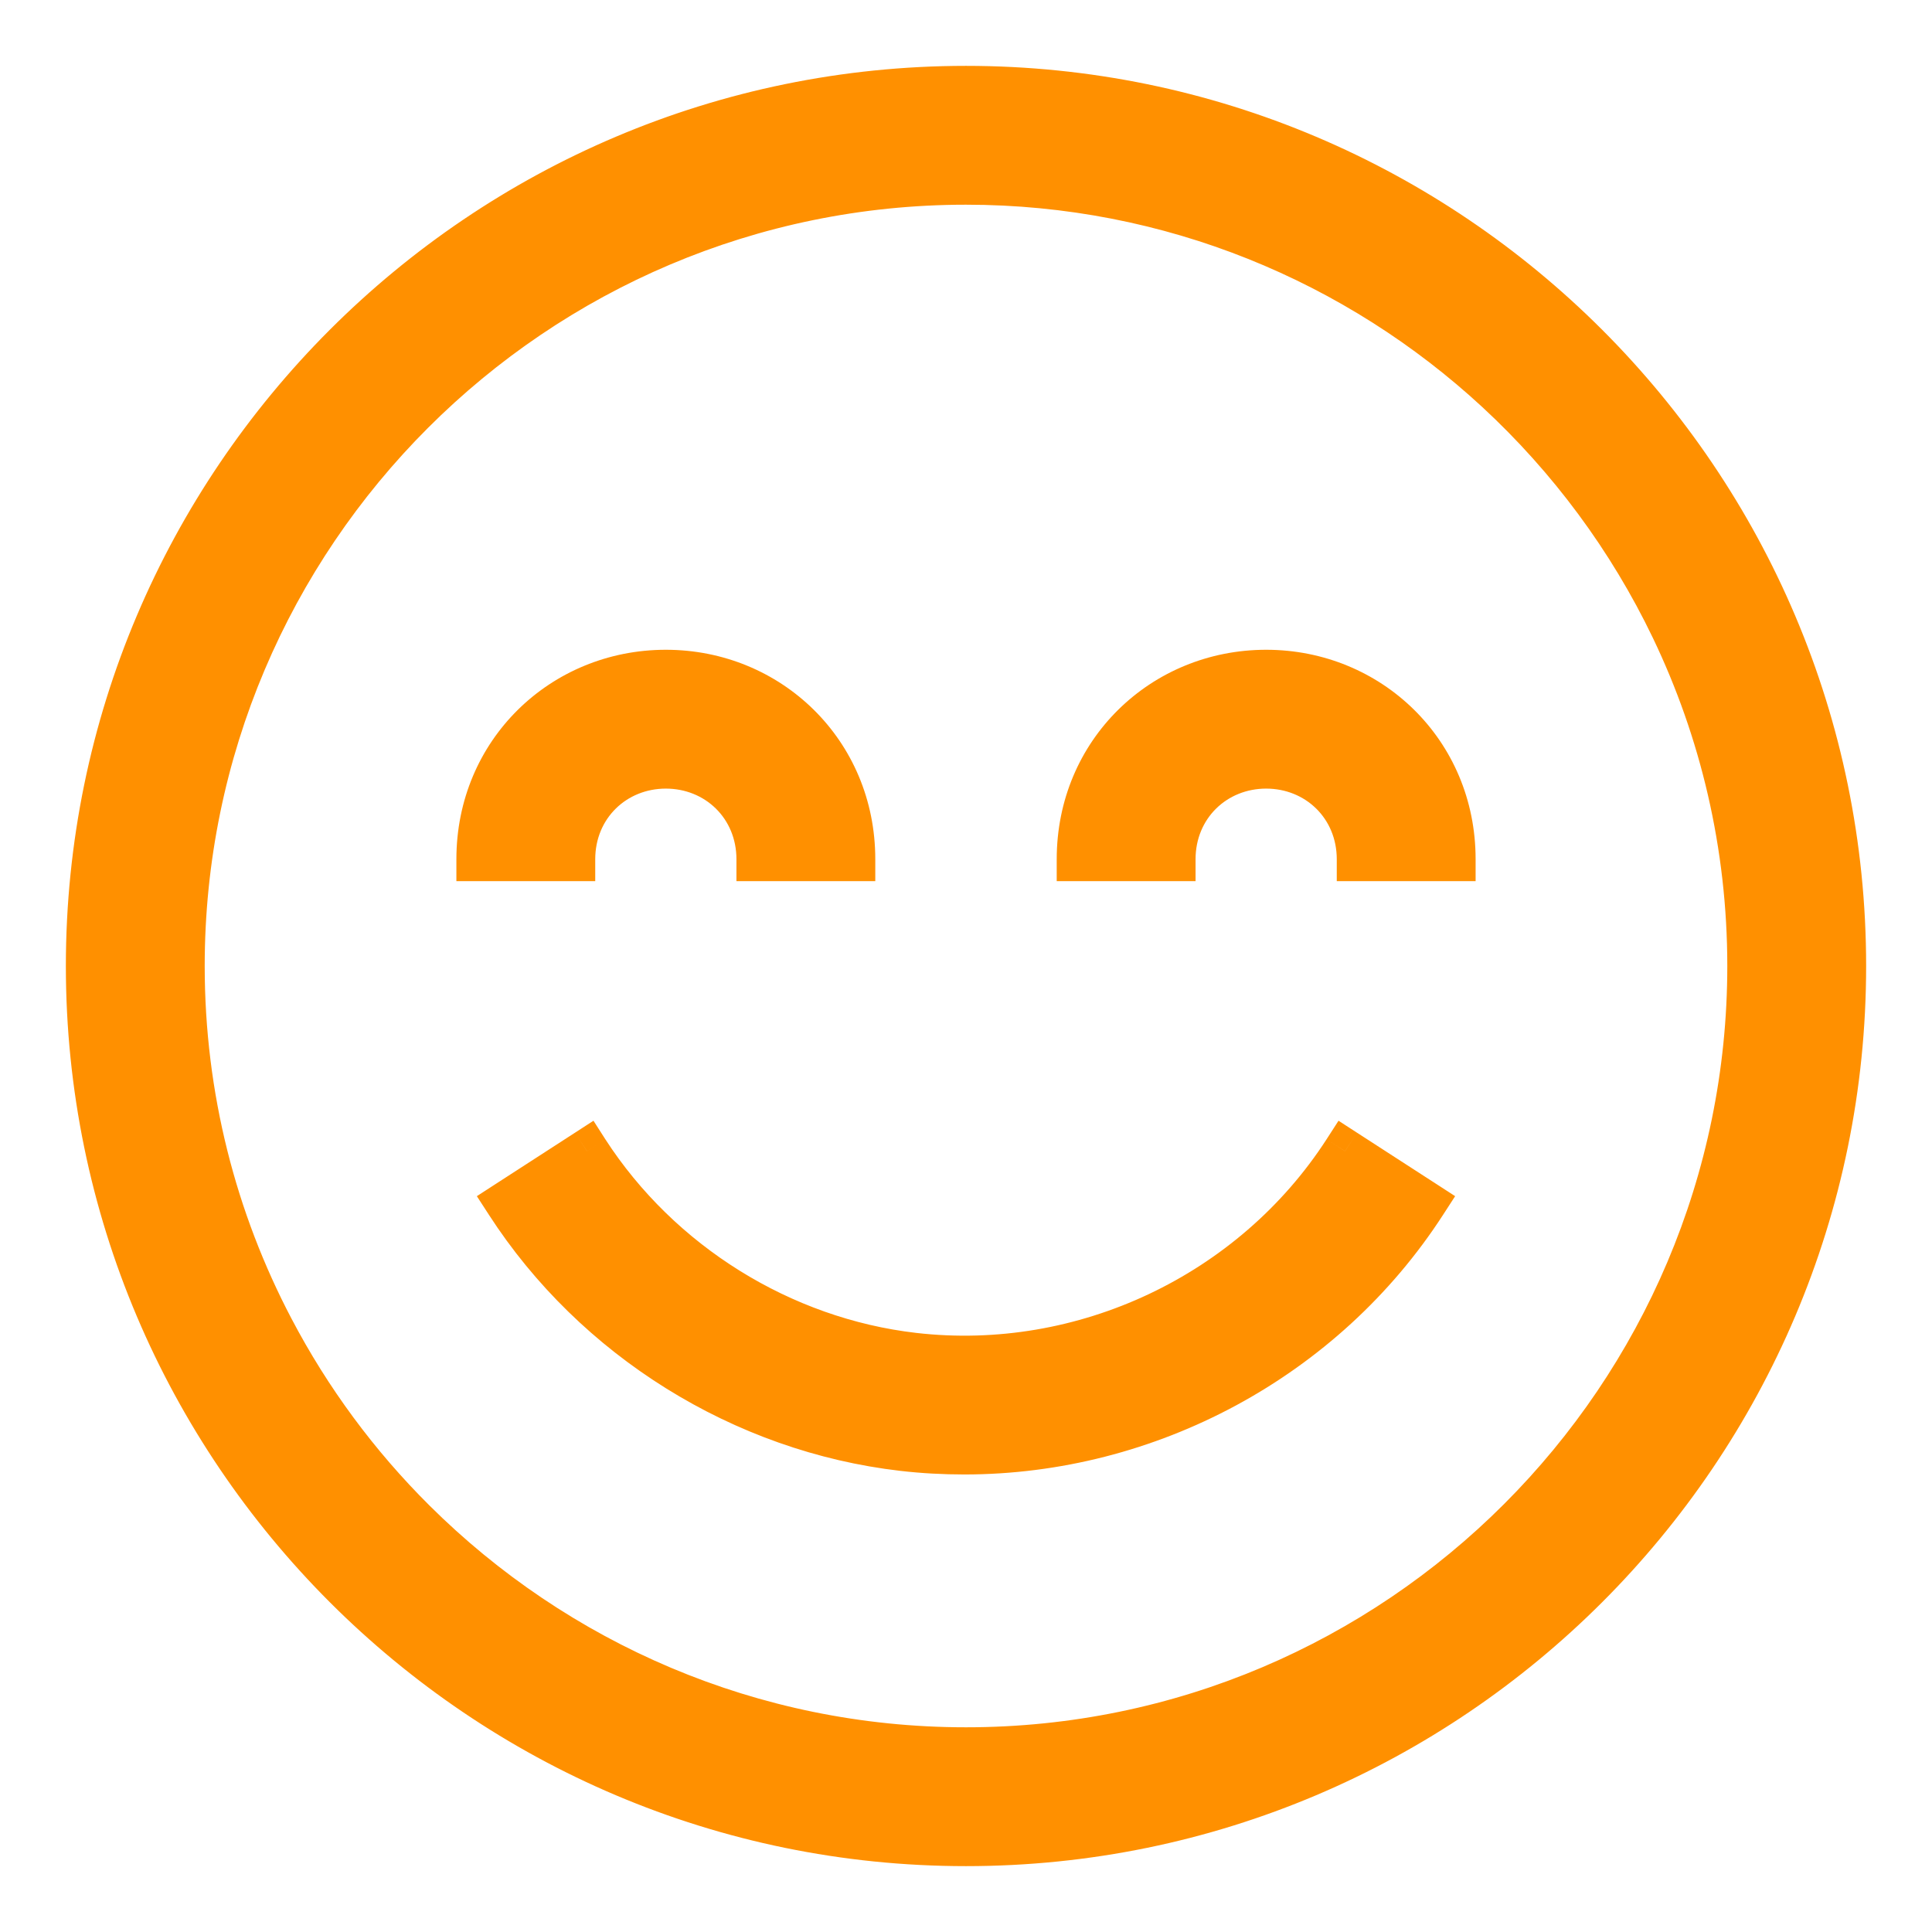 <svg width="22" height="22" viewBox="0 0 22 22" fill="none" xmlns="http://www.w3.org/2000/svg">
<mask id="path-1-outside-1" maskUnits="userSpaceOnUse" x="0" y="0" width="22" height="22" fill="black">
<rect fill="white" width="22" height="22"/>
<path fill-rule="evenodd" clip-rule="evenodd" d="M1 11C1 5.486 5.486 1 11 1C16.514 1 21 5.486 21 11C21 16.514 16.514 21 11 21C5.486 21 1 16.514 1 11ZM4.715 17.322C6.328 18.926 8.55 19.919 11 19.919C15.918 19.919 19.919 15.918 19.919 11C19.919 9.624 19.606 8.32 19.047 7.155C18.556 6.132 17.875 5.216 17.05 4.453C15.459 2.982 13.333 2.081 11 2.081C6.082 2.081 2.081 6.082 2.081 11C2.081 12.49 2.449 13.895 3.097 15.131C3.523 15.943 4.07 16.681 4.715 17.322ZM8.636 9.784C8.636 9.176 8.163 8.73 7.582 8.73C7.001 8.73 6.528 9.176 6.528 9.784H5.447C5.447 8.567 6.405 7.649 7.582 7.649C8.759 7.649 9.717 8.567 9.717 9.784H8.636ZM14.418 8.73C14.999 8.73 15.472 9.176 15.472 9.784H16.553C16.553 8.567 15.595 7.649 14.418 7.649C13.241 7.649 12.283 8.567 12.283 9.784H13.364C13.364 9.176 13.837 8.73 14.418 8.73ZM16.224 13.695C15.077 15.471 13.072 16.54 10.981 16.54C10.748 16.54 10.515 16.527 10.281 16.5C8.459 16.29 6.775 15.242 5.776 13.695L6.684 13.108C7.509 14.386 8.9 15.253 10.405 15.426C12.334 15.649 14.263 14.739 15.316 13.108L16.224 13.695Z"/>
</mask>
<path fill-rule="evenodd" clip-rule="evenodd" d="M1 11C1 5.486 5.486 1 11 1C16.514 1 21 5.486 21 11C21 16.514 16.514 21 11 21C5.486 21 1 16.514 1 11ZM4.715 17.322C6.328 18.926 8.55 19.919 11 19.919C15.918 19.919 19.919 15.918 19.919 11C19.919 9.624 19.606 8.32 19.047 7.155C18.556 6.132 17.875 5.216 17.05 4.453C15.459 2.982 13.333 2.081 11 2.081C6.082 2.081 2.081 6.082 2.081 11C2.081 12.49 2.449 13.895 3.097 15.131C3.523 15.943 4.07 16.681 4.715 17.322ZM8.636 9.784C8.636 9.176 8.163 8.73 7.582 8.73C7.001 8.73 6.528 9.176 6.528 9.784H5.447C5.447 8.567 6.405 7.649 7.582 7.649C8.759 7.649 9.717 8.567 9.717 9.784H8.636ZM14.418 8.73C14.999 8.73 15.472 9.176 15.472 9.784H16.553C16.553 8.567 15.595 7.649 14.418 7.649C13.241 7.649 12.283 8.567 12.283 9.784H13.364C13.364 9.176 13.837 8.73 14.418 8.73ZM16.224 13.695C15.077 15.471 13.072 16.54 10.981 16.54C10.748 16.54 10.515 16.527 10.281 16.5C8.459 16.29 6.775 15.242 5.776 13.695L6.684 13.108C7.509 14.386 8.9 15.253 10.405 15.426C12.334 15.649 14.263 14.739 15.316 13.108L16.224 13.695Z" fill="#FF9000"/>
<path d="M4.715 17.322L4.538 17.499L4.538 17.499L4.715 17.322ZM19.047 7.155L19.272 7.047L19.272 7.047L19.047 7.155ZM17.05 4.453L16.88 4.636L16.88 4.636L17.05 4.453ZM3.097 15.131L3.319 15.015L3.319 15.015L3.097 15.131ZM8.636 9.784H8.386V10.034H8.636V9.784ZM6.528 9.784V10.034H6.778V9.784H6.528ZM5.447 9.784H5.197V10.034H5.447V9.784ZM9.717 9.784V10.034H9.967V9.784H9.717ZM15.472 9.784H15.222V10.034H15.472V9.784ZM16.553 9.784V10.034H16.803V9.784H16.553ZM12.283 9.784H12.033V10.034H12.283V9.784ZM13.364 9.784V10.034H13.614V9.784H13.364ZM16.224 13.695L16.434 13.831L16.57 13.621L16.36 13.485L16.224 13.695ZM10.281 16.5L10.309 16.252L10.309 16.252L10.281 16.5ZM5.776 13.695L5.64 13.485L5.43 13.621L5.566 13.831L5.776 13.695ZM6.684 13.108L6.893 12.973L6.758 12.762L6.548 12.898L6.684 13.108ZM10.405 15.426L10.433 15.178L10.433 15.178L10.405 15.426ZM15.316 13.108L15.452 12.898L15.242 12.762L15.106 12.973L15.316 13.108ZM11 0.75C5.348 0.75 0.75 5.348 0.75 11H1.25C1.25 5.624 5.624 1.25 11 1.25V0.75ZM21.25 11C21.25 5.348 16.652 0.75 11 0.75V1.25C16.376 1.25 20.75 5.624 20.75 11H21.25ZM11 21.25C16.652 21.25 21.25 16.652 21.25 11H20.75C20.75 16.376 16.376 20.75 11 20.75V21.25ZM0.75 11C0.75 16.652 5.348 21.25 11 21.25V20.75C5.624 20.75 1.25 16.376 1.25 11H0.75ZM11 19.669C8.619 19.669 6.46 18.704 4.891 17.144L4.538 17.499C6.197 19.148 8.481 20.169 11 20.169V19.669ZM19.669 11C19.669 15.78 15.78 19.669 11 19.669V20.169C16.056 20.169 20.169 16.056 20.169 11H19.669ZM18.821 7.263C19.364 8.395 19.669 9.662 19.669 11H20.169C20.169 9.586 19.847 8.245 19.272 7.047L18.821 7.263ZM16.88 4.636C17.682 5.378 18.344 6.269 18.821 7.263L19.272 7.047C18.767 5.995 18.067 5.053 17.219 4.269L16.88 4.636ZM11 2.331C13.267 2.331 15.333 3.206 16.88 4.636L17.219 4.269C15.584 2.757 13.398 1.831 11 1.831V2.331ZM2.331 11C2.331 6.22 6.22 2.331 11 2.331V1.831C5.944 1.831 1.831 5.944 1.831 11H2.331ZM3.319 15.015C2.688 13.814 2.331 12.448 2.331 11H1.831C1.831 12.531 2.209 13.977 2.876 15.247L3.319 15.015ZM4.891 17.144C4.264 16.521 3.733 15.804 3.319 15.015L2.876 15.247C3.314 16.081 3.876 16.84 4.538 17.499L4.891 17.144ZM7.582 8.98C8.029 8.98 8.386 9.318 8.386 9.784H8.886C8.886 9.033 8.297 8.48 7.582 8.48V8.98ZM6.778 9.784C6.778 9.318 7.135 8.98 7.582 8.98V8.48C6.867 8.48 6.278 9.033 6.278 9.784H6.778ZM5.447 10.034H6.528V9.534H5.447V10.034ZM7.582 7.399C6.27 7.399 5.197 8.426 5.197 9.784H5.697C5.697 8.709 6.54 7.899 7.582 7.899V7.399ZM9.967 9.784C9.967 8.426 8.894 7.399 7.582 7.399V7.899C8.624 7.899 9.467 8.709 9.467 9.784H9.967ZM8.636 10.034H9.717V9.534H8.636V10.034ZM15.722 9.784C15.722 9.033 15.133 8.48 14.418 8.48V8.98C14.865 8.98 15.222 9.318 15.222 9.784H15.722ZM16.553 9.534H15.472V10.034H16.553V9.534ZM14.418 7.899C15.46 7.899 16.303 8.709 16.303 9.784H16.803C16.803 8.426 15.73 7.399 14.418 7.399V7.899ZM12.533 9.784C12.533 8.709 13.376 7.899 14.418 7.899V7.399C13.106 7.399 12.033 8.426 12.033 9.784H12.533ZM13.364 9.534H12.283V10.034H13.364V9.534ZM14.418 8.48C13.703 8.48 13.114 9.033 13.114 9.784H13.614C13.614 9.318 13.971 8.98 14.418 8.98V8.48ZM10.981 16.79C13.156 16.79 15.24 15.679 16.434 13.831L16.015 13.559C14.914 15.263 12.989 16.29 10.981 16.29V16.79ZM10.252 16.749C10.495 16.777 10.739 16.79 10.981 16.79V16.29C10.758 16.29 10.534 16.278 10.309 16.252L10.252 16.749ZM5.566 13.831C6.605 15.44 8.356 16.53 10.252 16.749L10.309 16.252C8.562 16.05 6.944 15.043 5.986 13.559L5.566 13.831ZM6.548 12.898L5.64 13.485L5.911 13.905L6.819 13.318L6.548 12.898ZM10.433 15.178C9.004 15.013 7.679 14.188 6.893 12.973L6.474 13.244C7.34 14.584 8.797 15.493 10.376 15.675L10.433 15.178ZM15.106 12.973C14.104 14.523 12.268 15.39 10.433 15.178L10.376 15.675C12.4 15.908 14.421 14.954 15.526 13.244L15.106 12.973ZM16.36 13.485L15.452 12.898L15.181 13.318L16.089 13.905L16.36 13.485Z" fill="#FF9000" mask="url(#path-1-outside-1)"/>
</svg>
